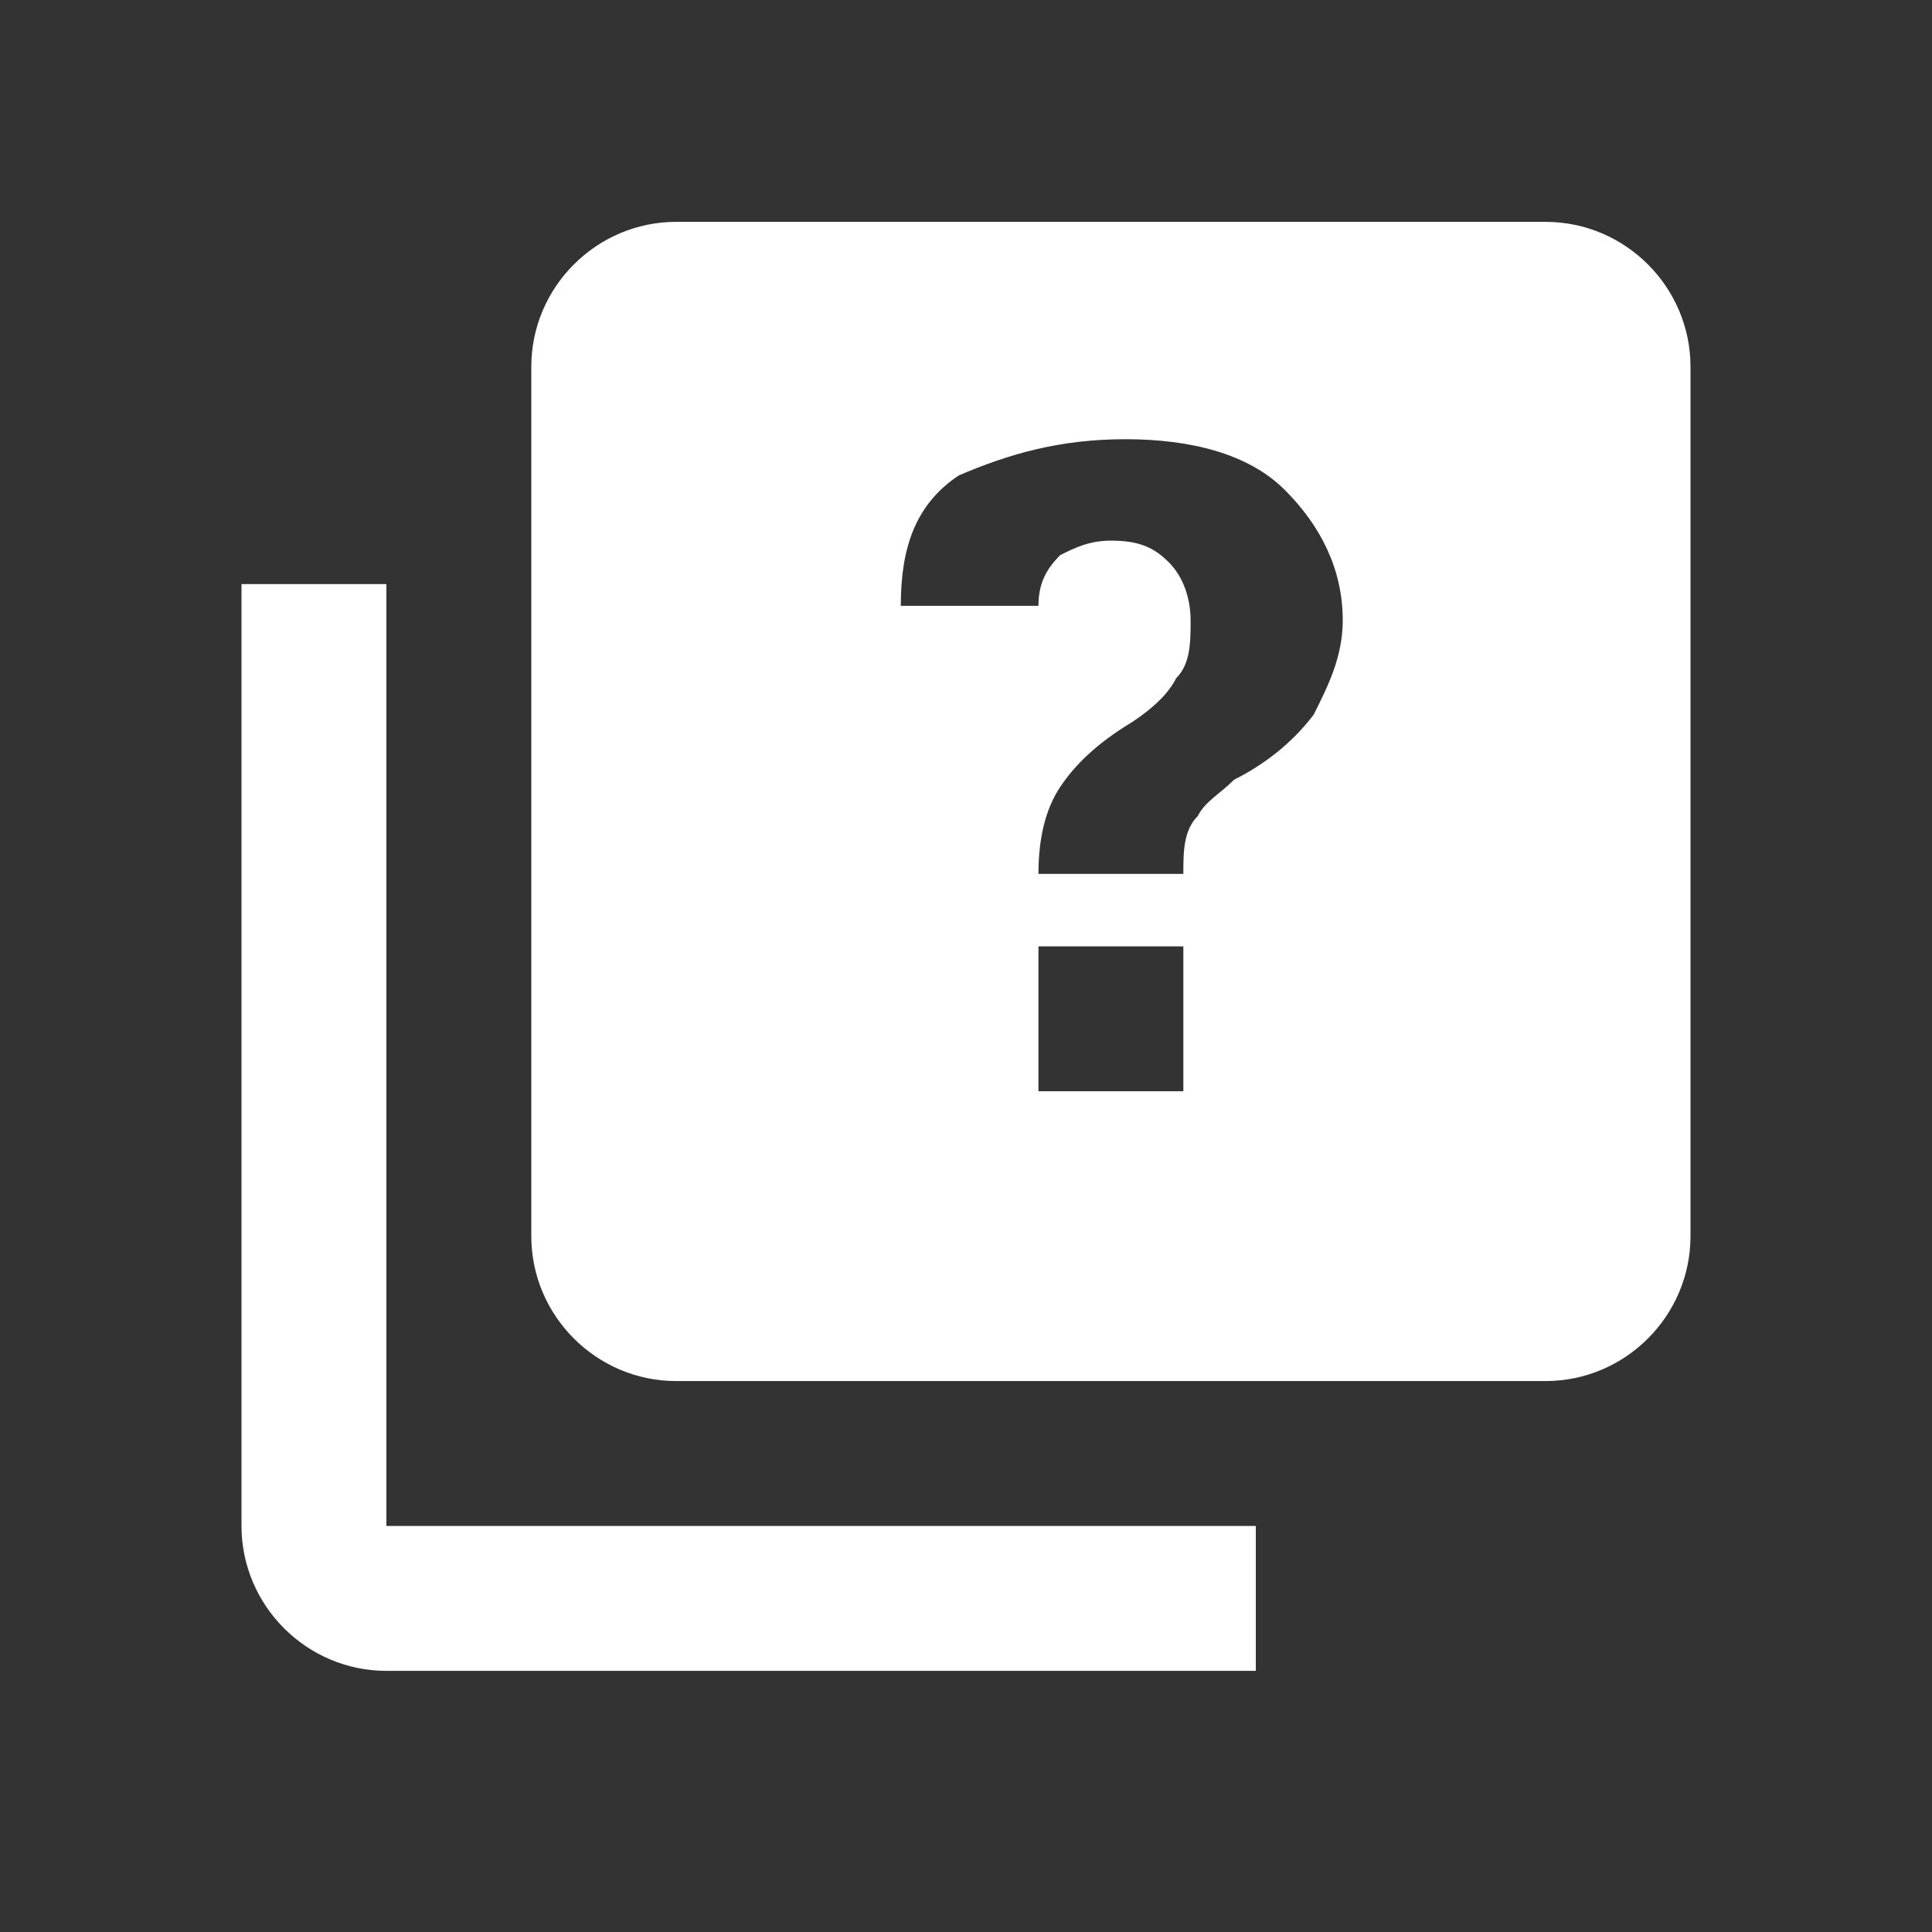 <svg width="24" height="24" viewBox="0 0 24 24" fill="none" xmlns="http://www.w3.org/2000/svg">
<rect x="0" y="0" width="24" height="24" fill="#333333" stroke="none"/>
<path d="M15.6 18.956V20.756H4.8C3.81 20.756 3 19.946 3 18.956V7.256H4.8V18.956H15.6ZM19.2 2.756H8.4C7.41 2.756 6.6 3.566 6.6 4.556V15.356C6.6 16.346 7.41 17.156 8.4 17.156H19.2C20.19 17.156 21 16.346 21 15.356V4.556C21 3.566 20.19 2.756 19.2 2.756ZM14.7 13.556H12.9V11.756H14.7V13.556ZM16.32 8.876C16.05 9.236 15.69 9.506 15.33 9.686C15.15 9.866 14.97 9.956 14.88 10.136C14.7 10.316 14.7 10.586 14.7 10.856H12.9C12.9 10.406 12.99 10.046 13.17 9.776C13.35 9.506 13.62 9.236 14.07 8.966C14.34 8.786 14.52 8.606 14.61 8.426C14.79 8.246 14.79 7.976 14.79 7.706C14.79 7.436 14.7 7.166 14.52 6.986C14.34 6.806 14.16 6.716 13.8 6.716C13.53 6.716 13.35 6.806 13.17 6.896C12.99 7.076 12.9 7.256 12.9 7.526H11.19C11.19 6.806 11.37 6.266 11.91 5.906C12.54 5.636 13.17 5.456 13.98 5.456C14.79 5.456 15.51 5.636 15.96 6.086C16.41 6.536 16.68 7.076 16.68 7.706C16.68 8.156 16.5 8.516 16.32 8.876Z" fill="white"/>
</svg>
